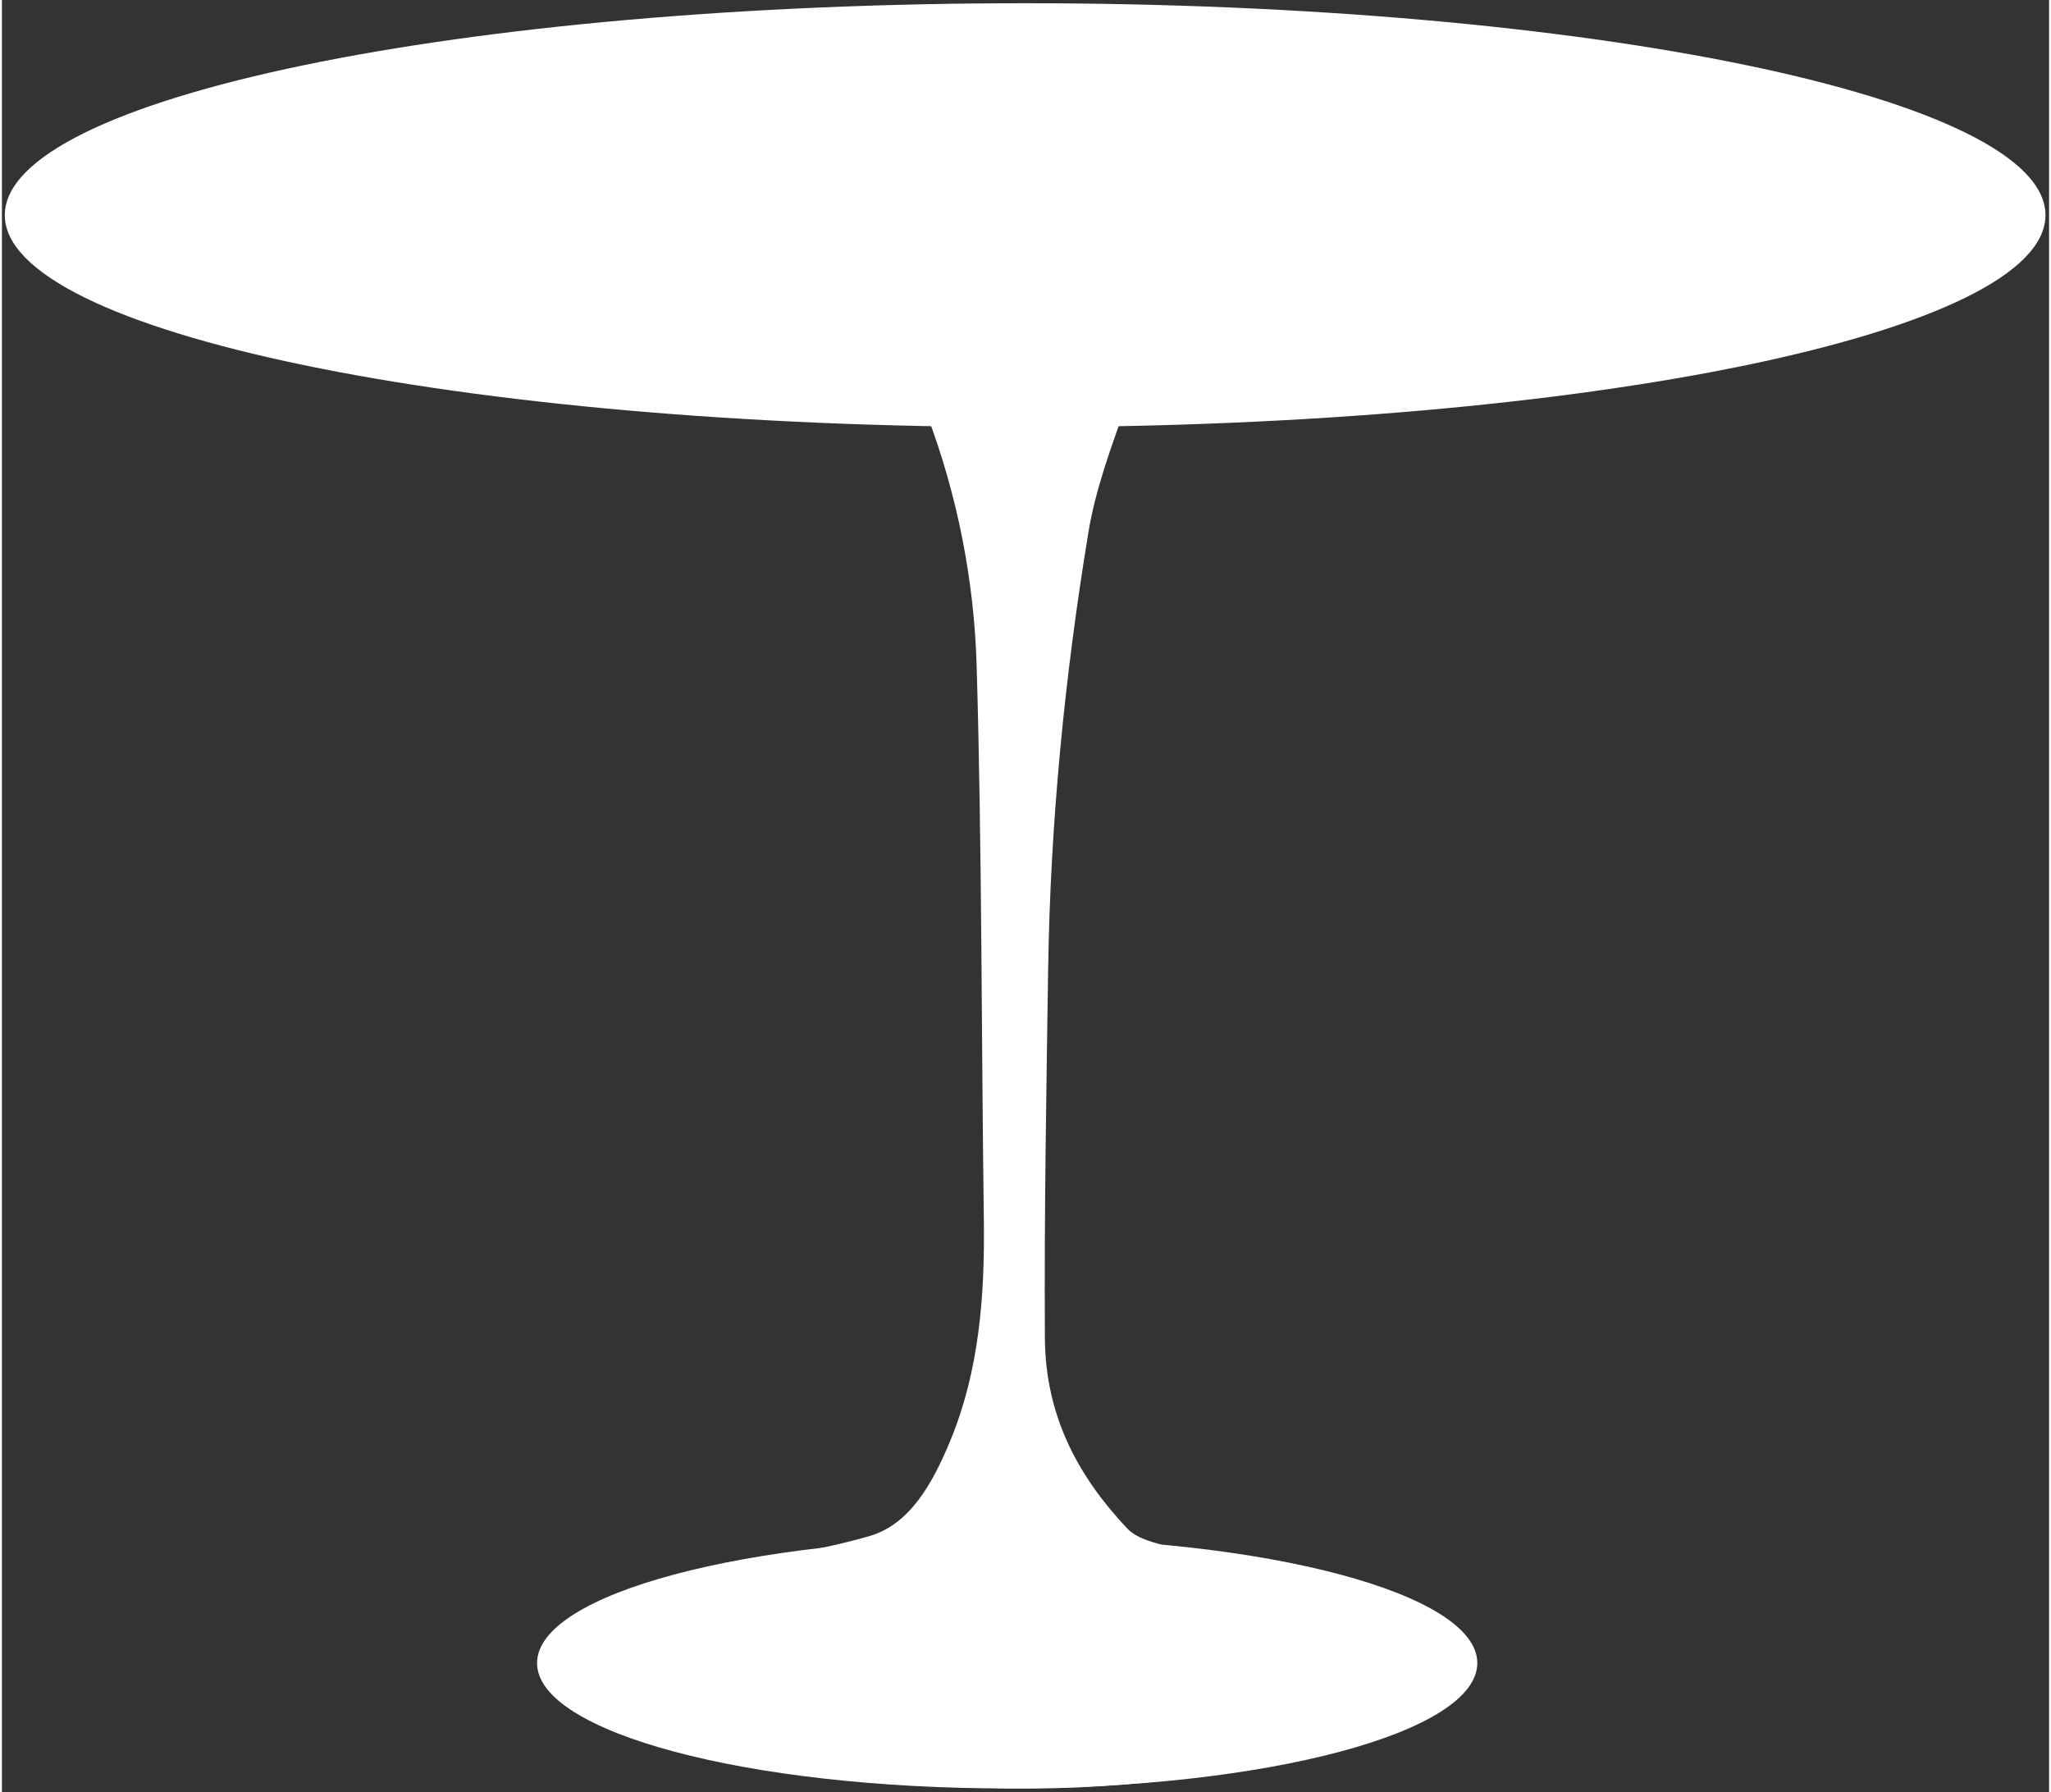 <svg version="1.2"
	xmlns="http://www.w3.org/2000/svg" viewBox="0 0 570 499" width="103" height="90">
	<rect x="0" y="0" width="570" height="499" fill="#333333" stroke="none"/>
	<title>realisations-svg</title>
	<style>
		.s0 { fill: #fff } 
	</style>
	<path id="Layer" class="s0" d="m289.2 13.3c62.5 6 125 11 187.3 18.6 24.7 3 49.7 7.5 73.4 18.7 4.9 2.3 9.1 4.9 9.3 12.6 0.2 8.4-4.8 10-9.5 11.8-38 14.8-77.3 18.6-116.7 21.4-34.9 2.4-69.9 3.3-104.9 4.7-6.9 0.3-12.4 4.1-15.1 11.7-4.1 11.6-8.5 23.3-10.5 35.5-6.6 40.1-10.6 80.8-11.2 121.8-0.5 34.1-1.1 68.2-0.9 102.3 0.1 22.4 9.8 39.2 22.9 53.1 2.6 2.7 6.6 3.7 10.1 4.7 15.8 4.2 31.7 7.6 47.3 12.4 5.9 1.8 11.5 6.1 16.8 10.2 6.6 5.2 7.1 14.8 1 21.4-3.3 3.5-7.3 7-11.4 8.3-14.9 4.7-29.8 10-44.9 12.1-34.6 4.9-69.4 4.4-103.9-1.6-15.2-2.6-30-8.1-44.9-12.7-3.4-1.1-6.6-4-9.6-6.6-10.6-9.2-10.8-17.9 0.3-25.2 7.4-4.9 15.7-8.5 23.9-10.8 14.4-4.1 29.3-5.9 43.7-10.1 11.1-3.3 17.4-14.5 22.4-26.6 8-19.4 9.6-40.2 9.3-61.6-0.7-51.3-0.5-102.7-2-154-0.7-24-5.4-47.5-13.7-69.6-4-10.6-10.1-15.9-19.4-16.7-36-2.8-72-5-107.9-9-35.6-3.9-71.2-8.9-105.4-23.1-1.7-0.7-4.1-0.9-5-2.4-2.3-3.5-5.2-7.7-5.3-11.6 0-3.2 3.3-8.5 5.9-9.4 15.3-4.9 30.8-9.3 46.4-13 49.8-11.8 100.4-9.9 150.6-14.1 23.8-1.8 47.9-3.6 71.6-3.2 0.1-1.4 0 1.3 0 0z"/>
	<path id="Layer" class="s0" d="m284.9 118.9c-157.1 0-284.1-26.4-284.1-59 0-32.6 127-59 284.1-59 157.1 0 284.1 26.4 284.1 59 0 32.6-127 59-284.1 59z"/>
	<path id="Layer" class="s0" d="m279.9 497.9c-72.4 0-130.9-15.6-130.9-34.9 0-19.3 58.5-34.9 130.9-34.9 72.4 0 130.9 15.6 130.9 34.9 0 19.3-58.5 34.9-130.9 34.9z"/>
</svg>